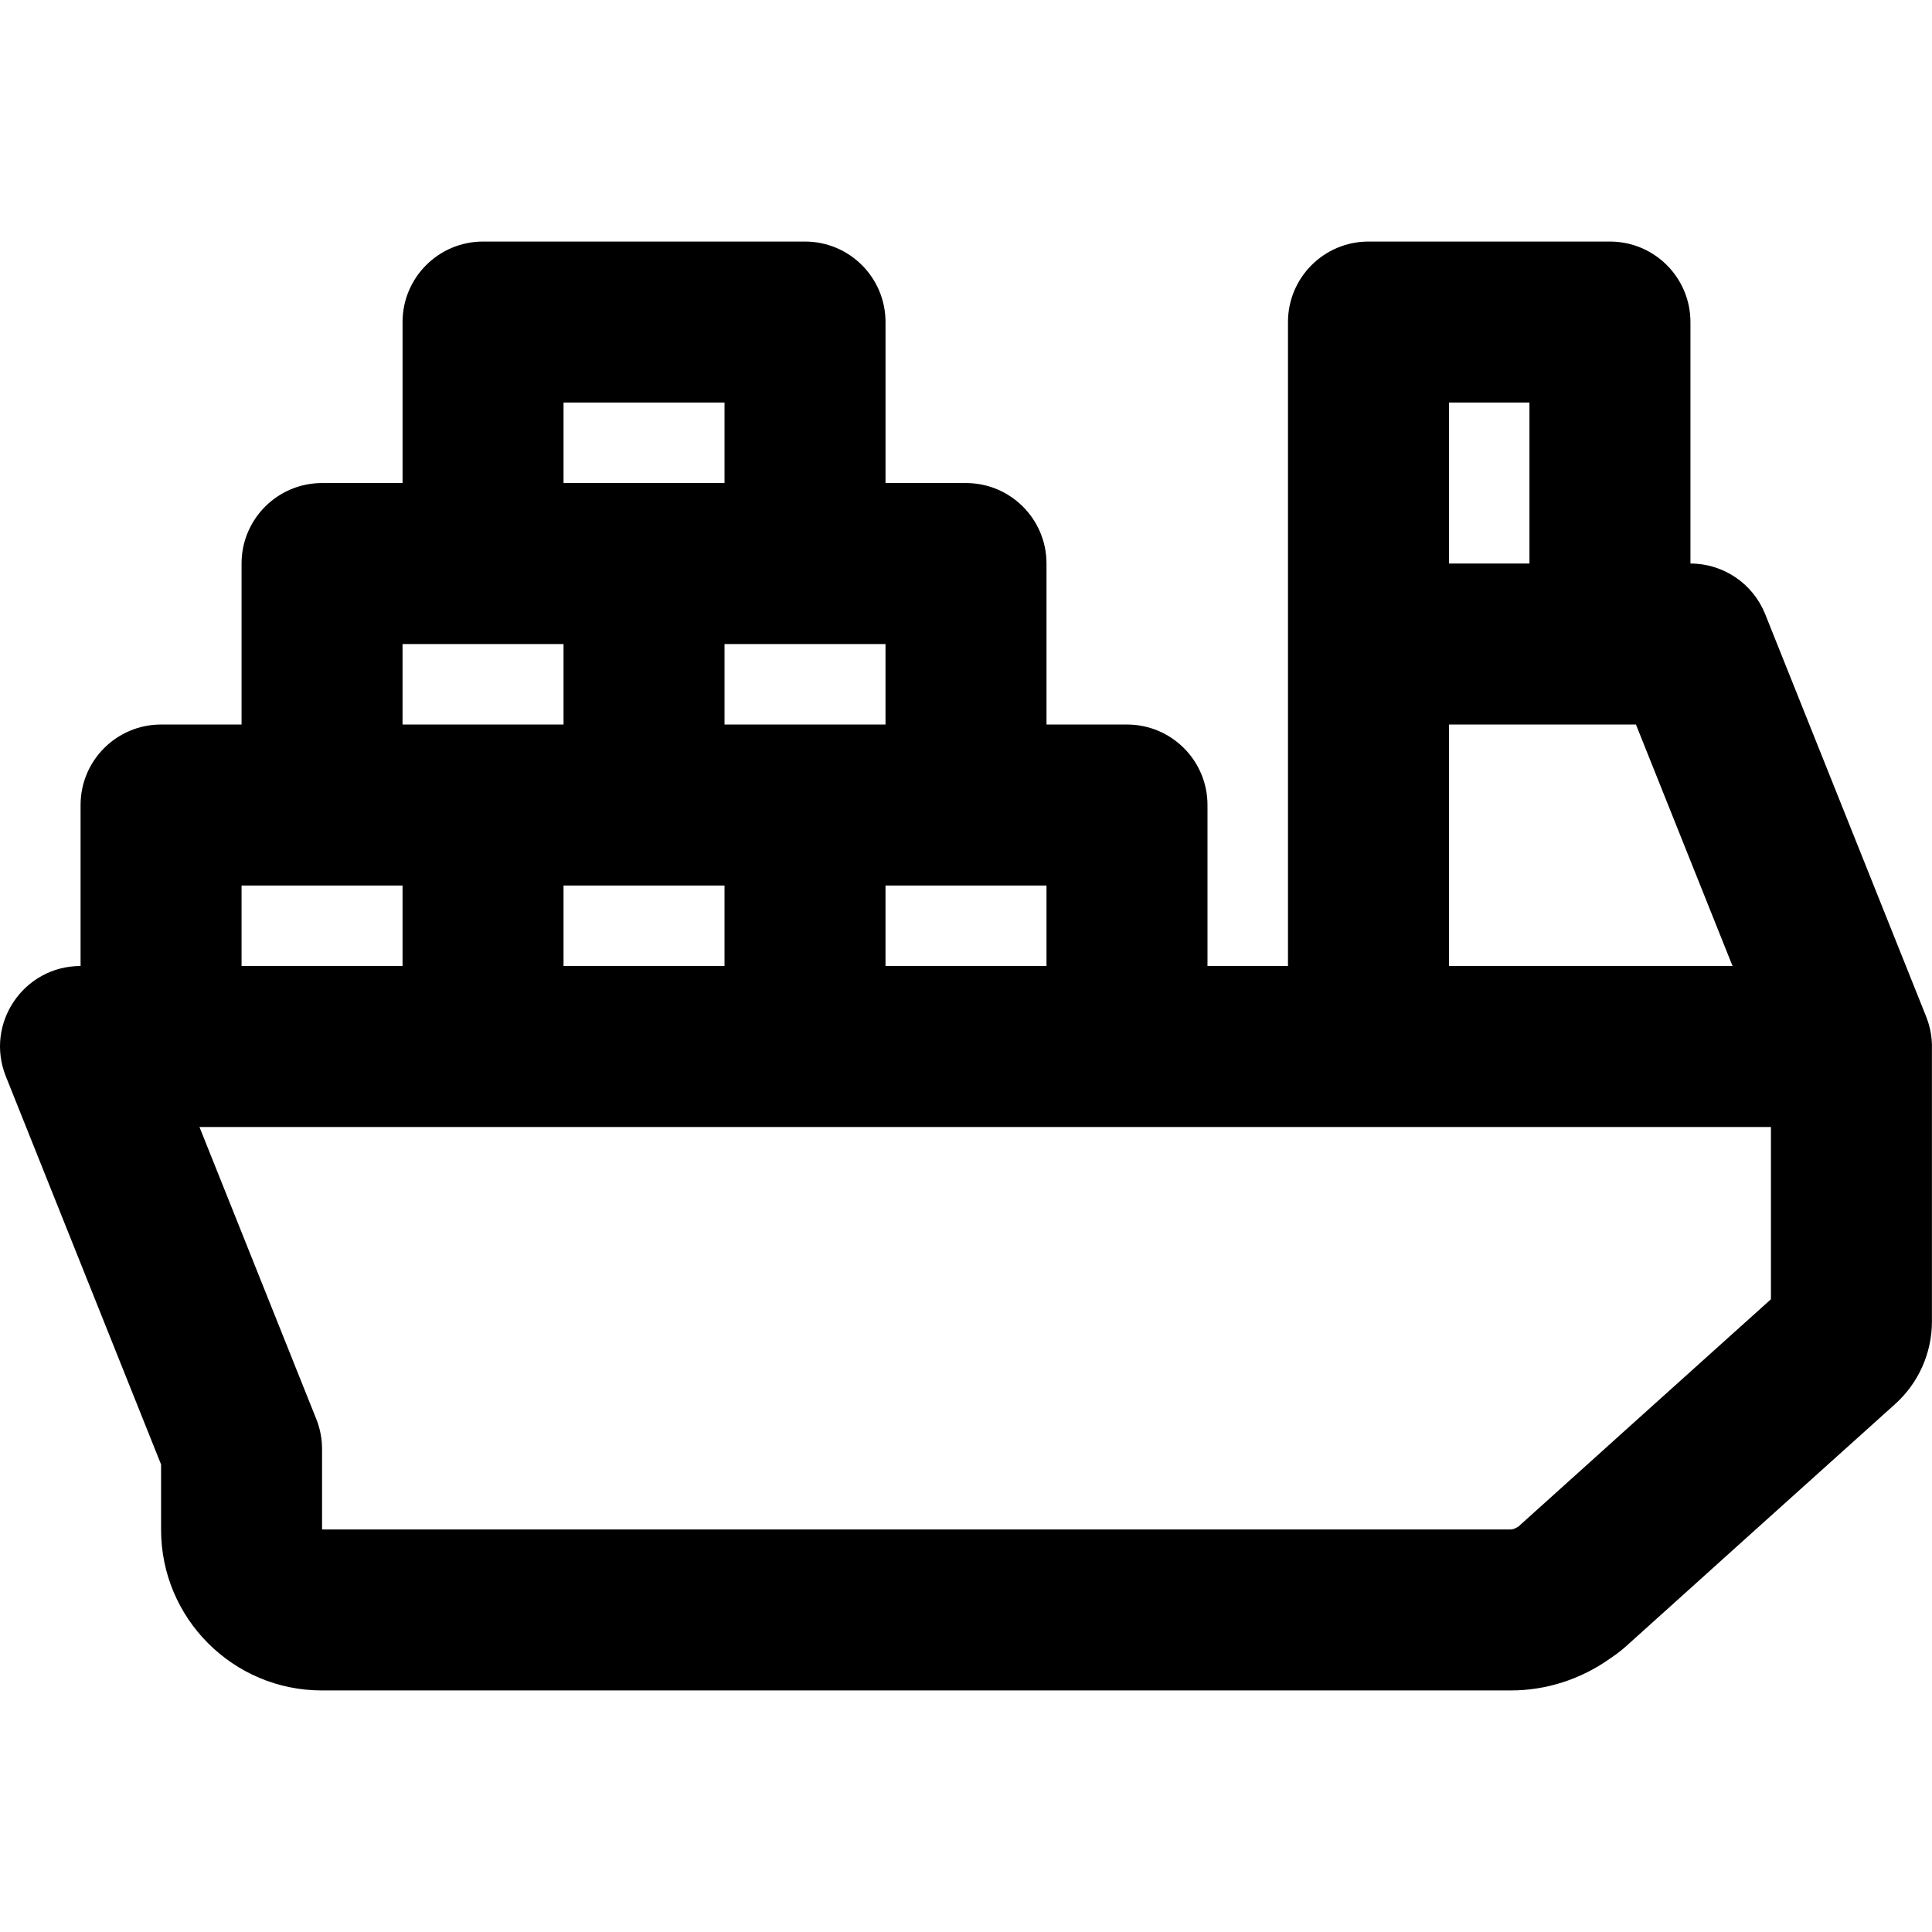 <?xml version="1.0" encoding="iso-8859-1"?>
<!-- Uploaded to: SVG Repo, www.svgrepo.com, Generator: SVG Repo Mixer Tools -->
<svg fill="#000000" height="800px" width="800px" version="1.1" id="Layer_1" xmlns="http://www.w3.org/2000/svg" xmlns:xlink="http://www.w3.org/1999/xlink" 
	 viewBox="0 0 512.042 512.042" xml:space="preserve">
<g transform="translate(-1)">
	<g>
		<path d="M512.593,273.091c-0.008-0.041-0.019-0.08-0.027-0.121c-0.119-0.557-0.263-1.115-0.43-1.672
			c-0.043-0.145-0.082-0.29-0.127-0.434c-0.154-0.479-0.323-0.957-0.514-1.434l-0.132-0.33c-0.01-0.024-0.019-0.048-0.029-0.072
			l-42.506-106.265c-3.24-8.099-11.084-13.41-19.807-13.41v-64c0-11.782-9.551-21.333-21.333-21.333h-64
			c-11.782,0-21.333,9.551-21.333,21.333v85.333v85.333h-21.333v-42.667c0-11.782-9.551-21.333-21.333-21.333h-21.333v-42.667
			c0-11.782-9.551-21.333-21.333-21.333h-21.333V85.354c0-11.782-9.551-21.333-21.333-21.333h-85.333
			c-11.782,0-21.333,9.551-21.333,21.333v42.667H86.354c-11.782,0-21.333,9.551-21.333,21.333v42.667H43.688
			c-11.782,0-21.333,9.551-21.333,21.333v42.667c-15.093,0-25.413,15.243-19.807,29.256l41.141,102.852v17.289
			c0,23.515,19.087,42.603,42.603,42.603h315.157c9.387,0,18.498-2.975,26.162-8.38c1.776-1.207,2.802-1.959,4.217-3.213
			l18.798-16.928l10.374-9.349l42.268-38.024c6.198-5.579,9.754-13.536,9.754-21.876v-72.194
			C513.075,276.422,512.94,274.759,512.593,273.091z M385.021,106.688h21.333v42.667h-21.333V106.688z M385.021,192.021h42.667h6.89
			l25.6,64h-75.157V192.021z M150.354,256.021v-21.333h21.333h21.333v21.333H150.354z M235.688,234.688h21.333h21.333v21.333
			h-42.667V234.688z M214.354,192.021h-21.333v-21.333h21.333h21.333v21.333H214.354z M150.354,106.688h42.667v21.333h-21.333
			h-21.333V106.688z M107.688,170.688h21.333h21.333v21.333h-21.333h-21.333V170.688z M65.021,234.688h21.333h21.333v21.333H65.021
			V234.688z M470.354,344.344l-37.905,34.099l-10.382,9.357l-18.661,16.805c-0.955,0.569-1.506,0.748-1.958,0.748H86.354v-21.333
			c0-2.714-0.518-5.403-1.526-7.923l-30.964-77.41h75.157h85.333h85.333h64h106.667V344.344z"/>
	</g>
</g>
</svg>